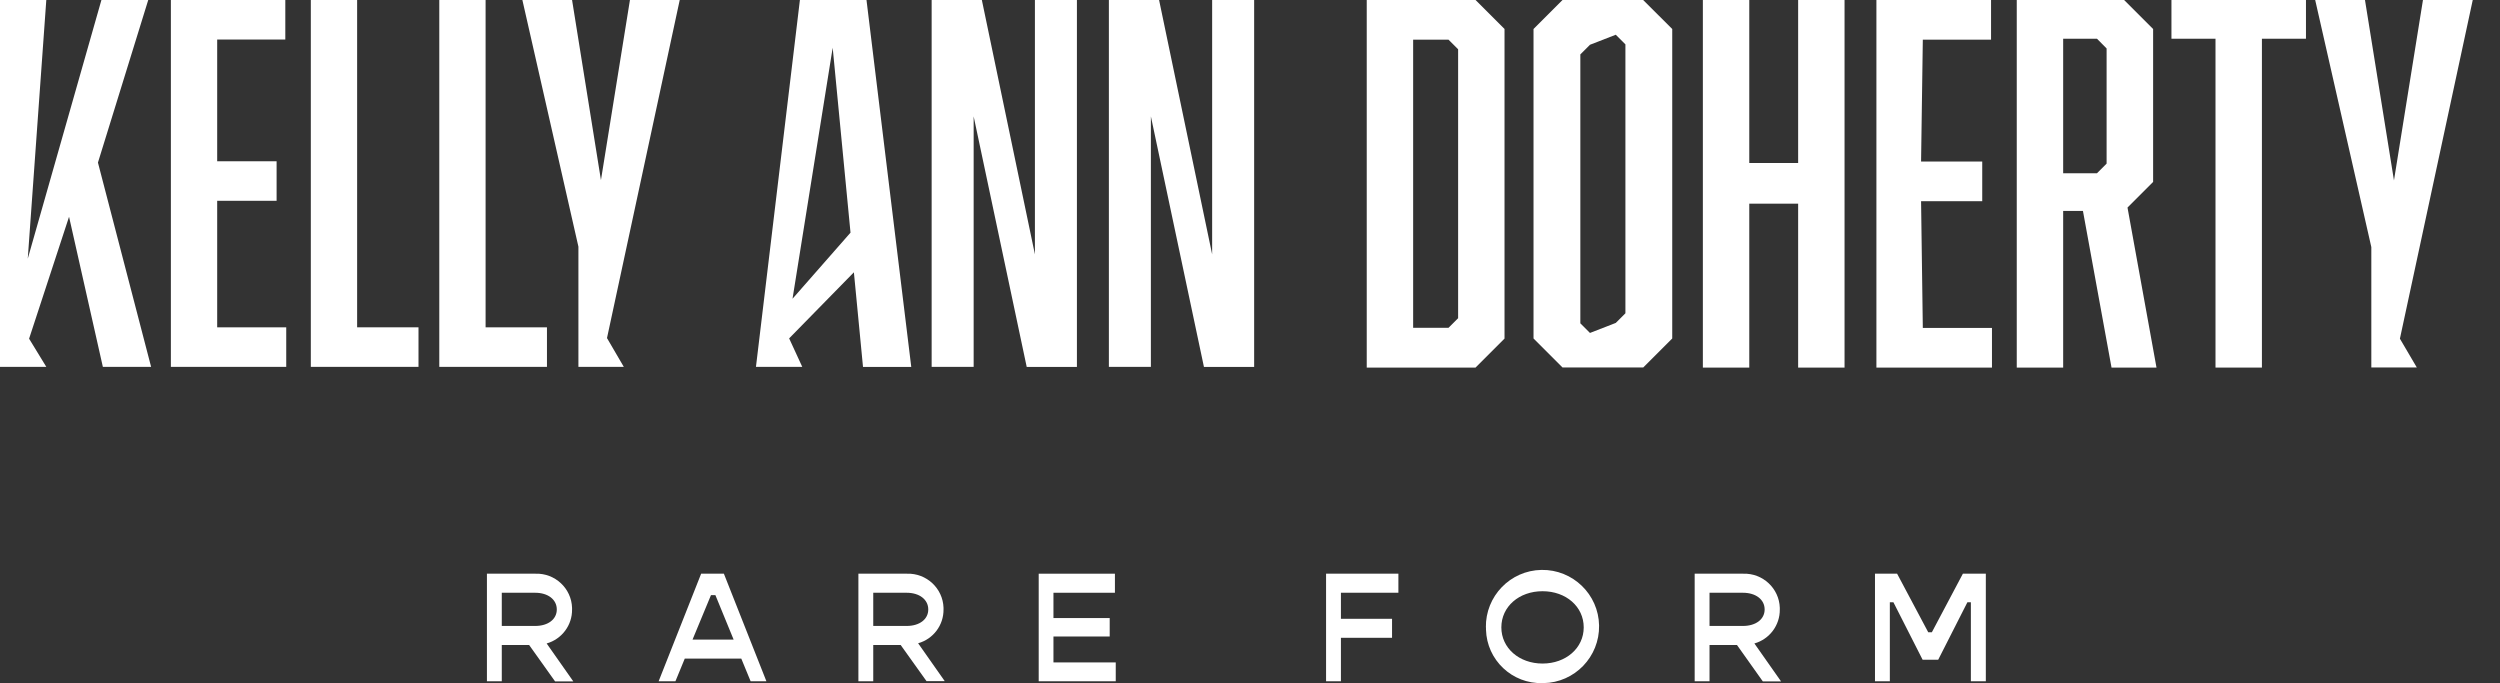 <?xml version="1.0" encoding="UTF-8"?>
<svg xmlns="http://www.w3.org/2000/svg" xmlns:xlink="http://www.w3.org/1999/xlink" id="Header_Dark" viewBox="0 0 244.03 66.68">
  <rect x="0" y="0" width="244.03" height="66.68" fill="#333333" stroke="none"/>
  <defs>
    <style>.cls-1,.cls-2{fill:none;}.cls-3{fill:#fff;}.cls-2{clip-path:url(#clippath);}</style>
    <clipPath id="clippath">
      <rect class="cls-1" width="241.37" height="66.68"></rect>
    </clipPath>
  </defs>
  <g id="Group_23">
    <g id="Group_22">
      <path id="Path_33" class="cls-3" d="m61.49,0l-2.83,17.58L55.84,0h-4.85l5.47,24.08v11.73h4.43l-1.64-2.81L66.35,0h-4.85Z"></path>
      <path id="Path_34" class="cls-3" d="m236.51,0l-2.83,17.61-2.83-17.61h-4.86l5.48,24.12v11.75h4.44l-1.65-2.81L241.37,0h-4.86Z"></path>
      <path id="Path_35" class="cls-3" d="m9.9,0L2.71,25.25,4.52,0H0v35.81h4.52l-1.68-2.75,3.9-11.9,3.3,14.65h4.71l-5.19-19.94L14.47,0h-4.57Z"></path>
      <path id="Path_36" class="cls-3" d="m16.68,0v35.81h11.26v-3.86h-6.74v-12.35h5.8v-3.86h-5.8V3.86h6.65V0h-11.17Z"></path>
      <path id="Path_37" class="cls-3" d="m30.34,0v35.81h10.51v-3.86h-5.99V0h-4.52Z"></path>
      <path id="Path_38" class="cls-3" d="m42.88,0v35.81h10.51v-3.86h-5.99V0h-4.52Z"></path>
      <path id="Path_39" class="cls-3" d="m81.28,4.66l1.74,18.05-5.66,6.45,3.92-24.5Zm-3.2-4.66l-4.29,35.81h4.52l-1.28-2.78,6.32-6.45.89,9.24h4.71L84.58,0h-6.5Z"></path>
      <path id="Path_40" class="cls-3" d="m101.02,0v24.83L95.84,0h-4.9v35.81h4.1V11.36l5.18,24.46h4.9V0h-4.1Z"></path>
      <path id="Path_41" class="cls-3" d="m118.32,0v24.83L113.14,0h-4.9v35.81h4.1V11.36l5.18,24.46h4.9V0h-4.1Z"></path>
      <path id="Path_42" class="cls-3" d="m137.94,3.87h3.45l.94.94v26.25l-.94.94h-3.45V3.87Zm-4.53-3.87v35.88h10.62l2.83-2.83V2.83l-2.83-2.83h-10.62Z"></path>
      <path id="Path_43" class="cls-3" d="m154.26,31.55V5.31l.94-.94,2.52-.98.94.94v26.25l-.94.94-2.52.98-.94-.94Zm-1.74-31.55l-2.83,2.83v30.21l2.83,2.83h7.88l2.83-2.83V2.83l-2.84-2.83h-7.88Z"></path>
      <path id="Path_44" class="cls-3" d="m175.52,0v15.91h-4.77V0h-4.53v35.88h4.53v-16h4.77v16h4.53V0h-4.53Z"></path>
      <path id="Path_45" class="cls-3" d="m183.16,0v35.88h11.28v-3.87h-6.75l-.17-12.37h5.97v-3.87h-5.97l.17-11.9h6.66V0h-11.19Z"></path>
      <path id="Path_46" class="cls-3" d="m201.39,3.78h3.3l.94.95v11.24l-.94.94h-3.3V3.78Zm-4.53-3.78v35.88h4.53v-15.29h1.93l2.79,15.29h4.39l-2.83-15.62,2.5-2.5V2.83l-2.83-2.83h-10.48Z"></path>
      <path id="Path_47" class="cls-3" d="m211.96,0v3.78h4.3v32.1h4.53V3.78h4.3V0h-13.13Z"></path>
      <g id="Group_21">
        <g class="cls-2">
          <g id="Group_20">
            <path id="Path_48" class="cls-3" d="m51.66,62.96h-2.68v3.54h-1.45v-10.5h4.75c1.9-.06,3.5,1.43,3.56,3.33,0,.05,0,.1,0,.16.02,1.54-1,2.9-2.48,3.32l2.6,3.7h-1.78l-2.53-3.55Zm-2.68-1.86h3.26c1.26,0,2.11-.65,2.11-1.61s-.85-1.63-2.11-1.63h-3.26v3.24Z"></path>
            <path id="Path_49" class="cls-3" d="m72.37,64.29h-5.53l-.91,2.21h-1.64l4.15-10.5h2.22l4.15,10.5h-1.54l-.91-2.21Zm-.76-1.86l-1.78-4.34h-.43l-1.8,4.34h4.01Z"></path>
            <path id="Path_50" class="cls-3" d="m87.92,62.96h-2.68v3.54h-1.45v-10.5h4.75c1.9-.06,3.5,1.43,3.56,3.33,0,.05,0,.1,0,.15.02,1.54-1,2.9-2.48,3.31l2.6,3.7h-1.78l-2.53-3.54Zm-2.68-1.86h3.26c1.26,0,2.11-.65,2.11-1.61s-.85-1.63-2.11-1.63h-3.26v3.24Z"></path>
            <path id="Path_51" class="cls-3" d="m108.91,64.64v1.86h-7.52v-10.5h7.44v1.86h-6v2.47h5.49v1.8h-5.49v2.53h6.08Z"></path>
            <path id="Path_52" class="cls-3" d="m130.89,57.86v2.54h4.99v1.86h-4.99v4.24h-1.45v-10.5h7.06v1.86h-5.62Z"></path>
            <path id="Path_53" class="cls-3" d="m145.04,61.25c-.05-3.05,2.38-5.57,5.43-5.62,3.05-.05,5.57,2.38,5.62,5.43.05,3.05-2.38,5.57-5.43,5.62-.03,0-.06,0-.09,0-2.97.08-5.44-2.25-5.52-5.22,0-.07,0-.14,0-.22m9.54,0c0-2.02-1.72-3.53-4.02-3.53s-4.02,1.51-4.02,3.53,1.74,3.53,4.02,3.53,4.02-1.51,4.02-3.53"></path>
            <path id="Path_54" class="cls-3" d="m169.55,62.96h-2.68v3.54h-1.45v-10.5h4.75c1.9-.06,3.5,1.43,3.56,3.33,0,.05,0,.1,0,.16.02,1.54-1,2.9-2.48,3.32l2.6,3.7h-1.78l-2.52-3.55Zm-2.68-1.86h3.26c1.26,0,2.12-.65,2.12-1.61s-.85-1.63-2.12-1.63h-3.26v3.24Z"></path>
            <path id="Path_55" class="cls-3" d="m183.03,56h2.15l3.04,5.72h.35l3.03-5.72h2.24v10.5h-1.46v-7.71h-.34l-2.85,5.61h-1.52l-2.85-5.61h-.35v7.71h-1.45v-10.5Z"></path>
          </g>
        </g>
      </g>
    </g>
  </g>
</svg>
